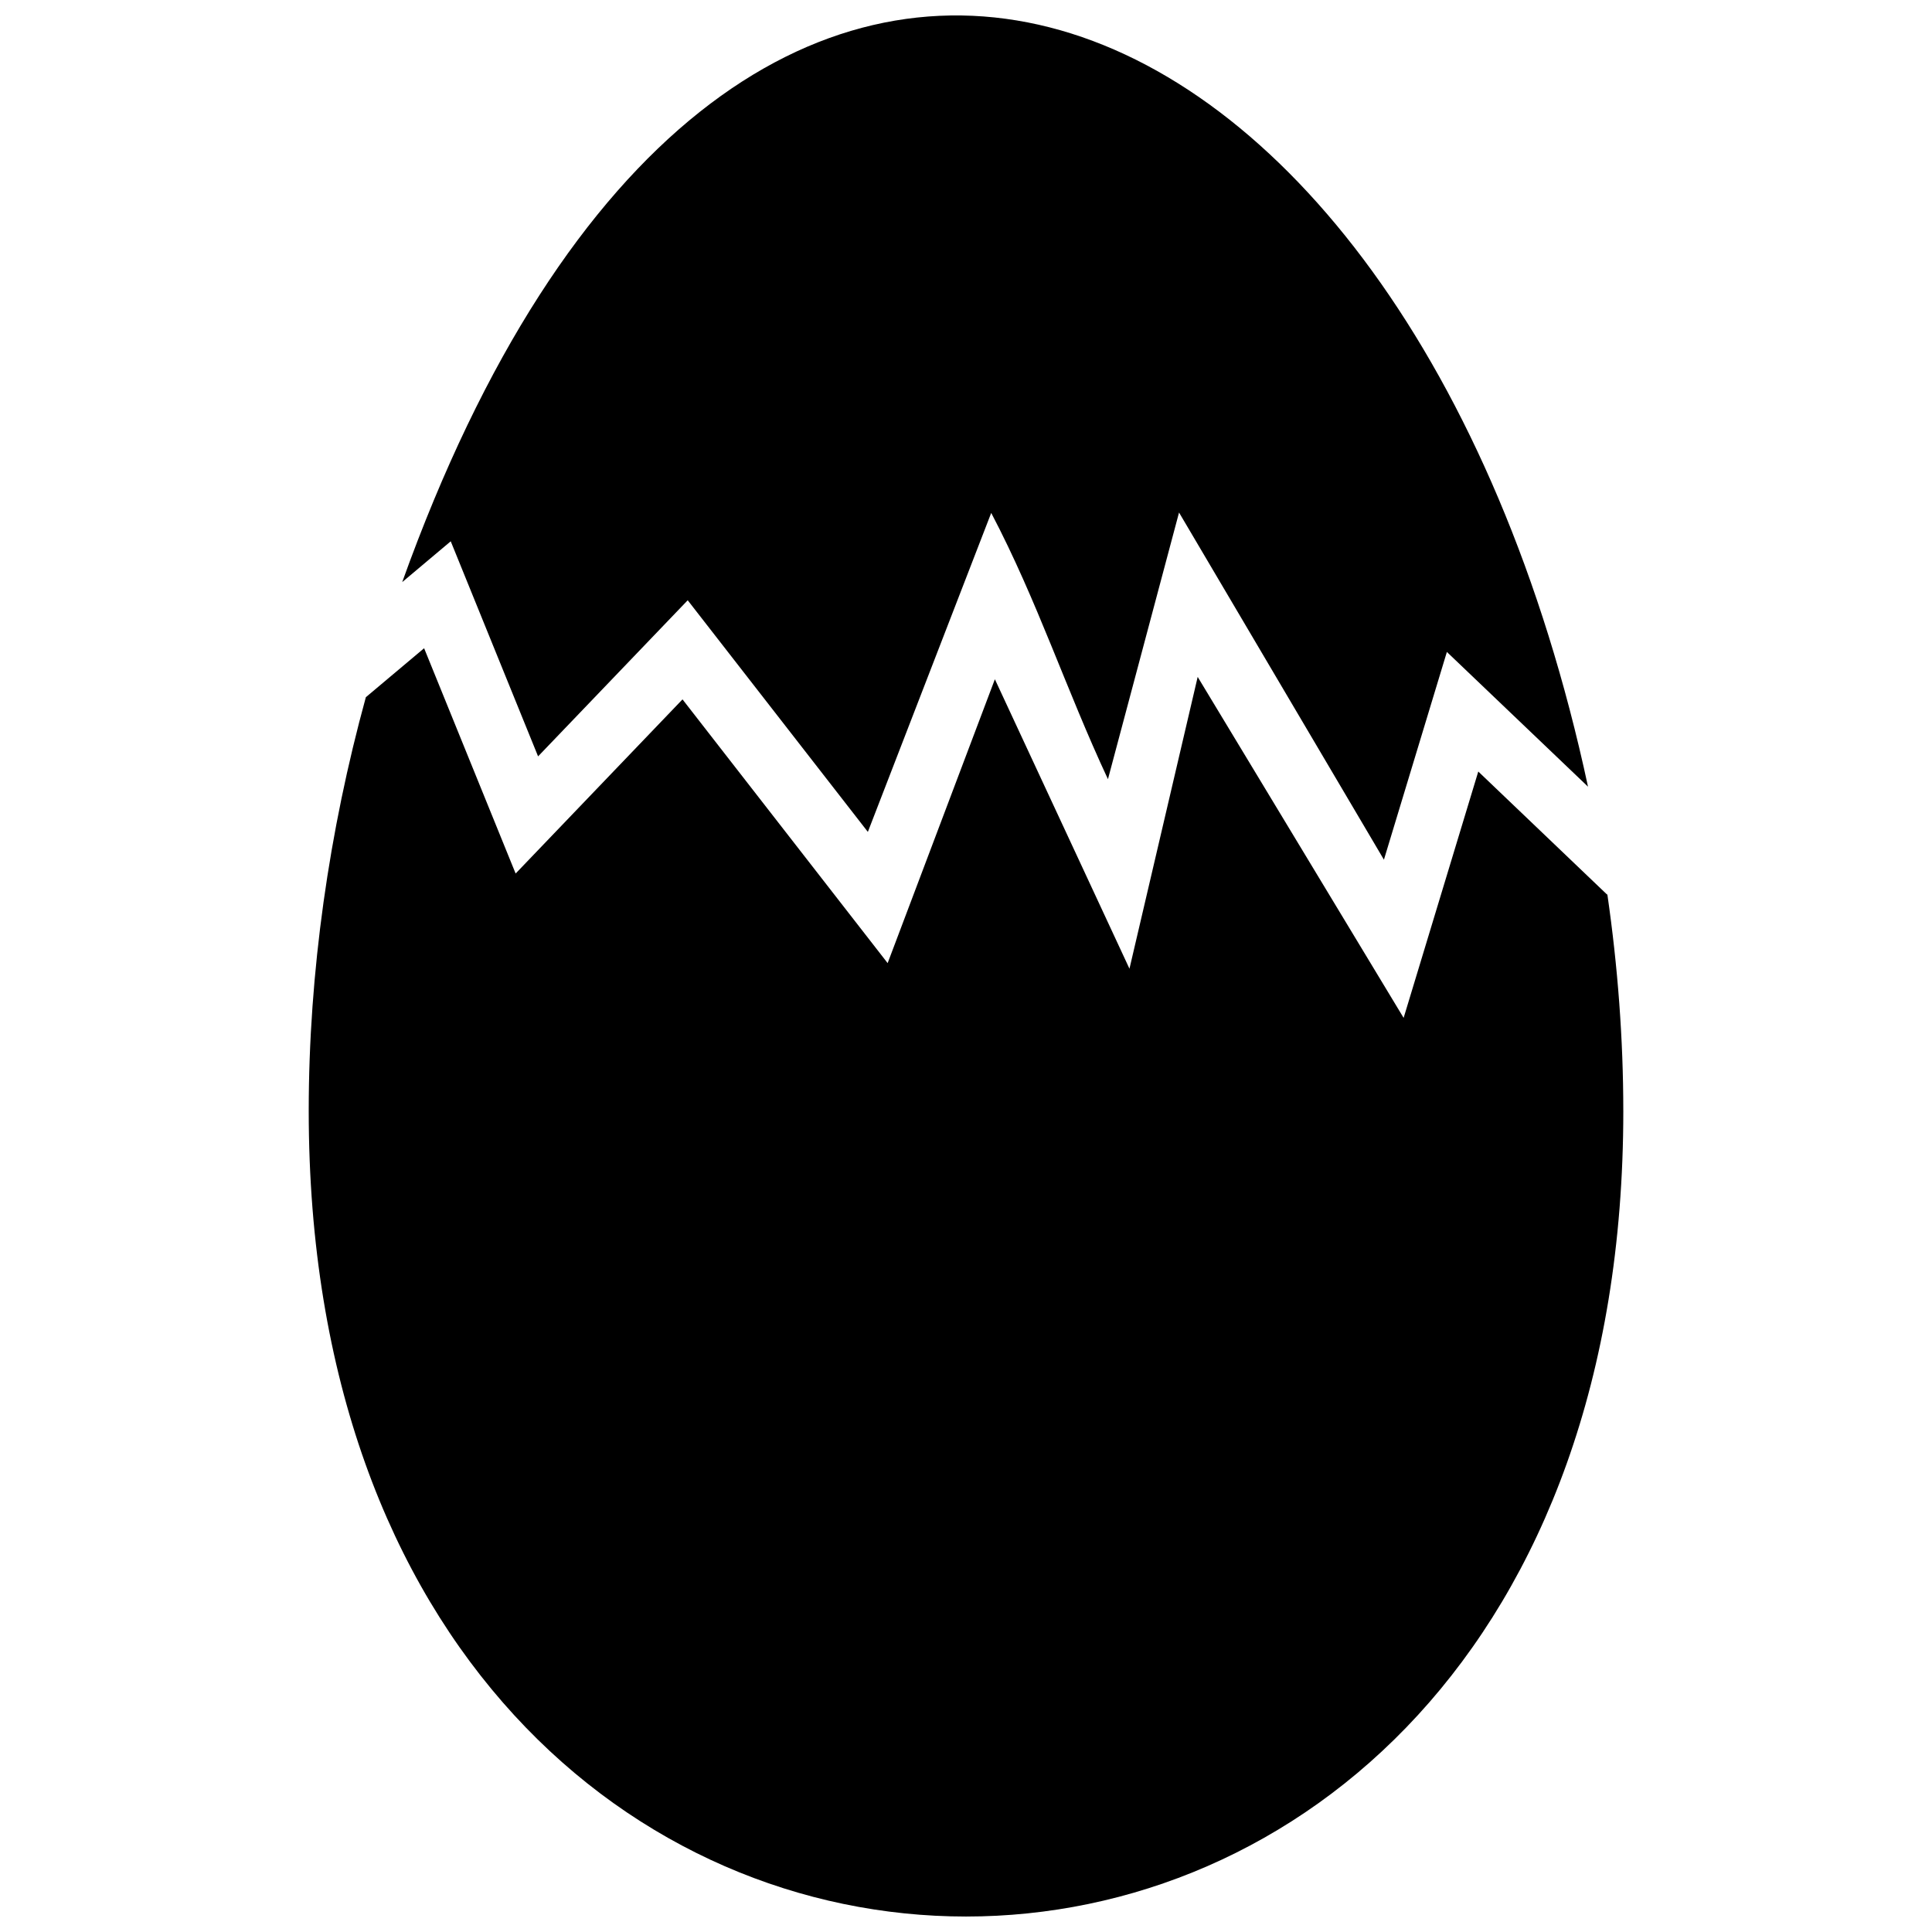 <?xml version="1.0" encoding="UTF-8"?>
<!-- Uploaded to: SVG Repo, www.svgrepo.com, Generator: SVG Repo Mixer Tools -->
<svg width="800px" height="800px" version="1.1" viewBox="144 144 512 512" xmlns="http://www.w3.org/2000/svg">
 <defs>
  <clipPath id="b">
   <path d="m250 148.09h315v223.91h-315z"/>
  </clipPath>
  <clipPath id="a">
   <path d="m225 315h350v336.9h-350z"/>
  </clipPath>
 </defs>
 <g>
  <g clip-path="url(#b)">
   <path d="m564.84 352.48c-47.965-223.48-227.85-295.09-314.25-54.215l12.859-10.816 23.148 56.996 39.652-41.367 47.742 61.383 32.691-84.531c12.215 23.246 19.863 46.879 30.934 70.562l18.84-70.668 54.297 92.004 16.684-55.055 37.406 35.711z" fill-rule="evenodd"/>
  </g>
  <g clip-path="url(#a)">
   <path d="m574.19 438.37c0-19.02-1.465-38.277-4.223-57.344l-0.09 0.031-34.117-32.594-19.785 65.285-54.578-90.359-18.078 77.328-35.668-76.707-28.418 75.227-54.363-69.895-44.223 46.152-24.254-59.707-15.438 12.98c-9.727 35.402-15.141 72.941-15.141 109.6 0 284.71 348.38 284.71 348.38 0z" fill-rule="evenodd"/>
  </g>
 </g>
</svg>